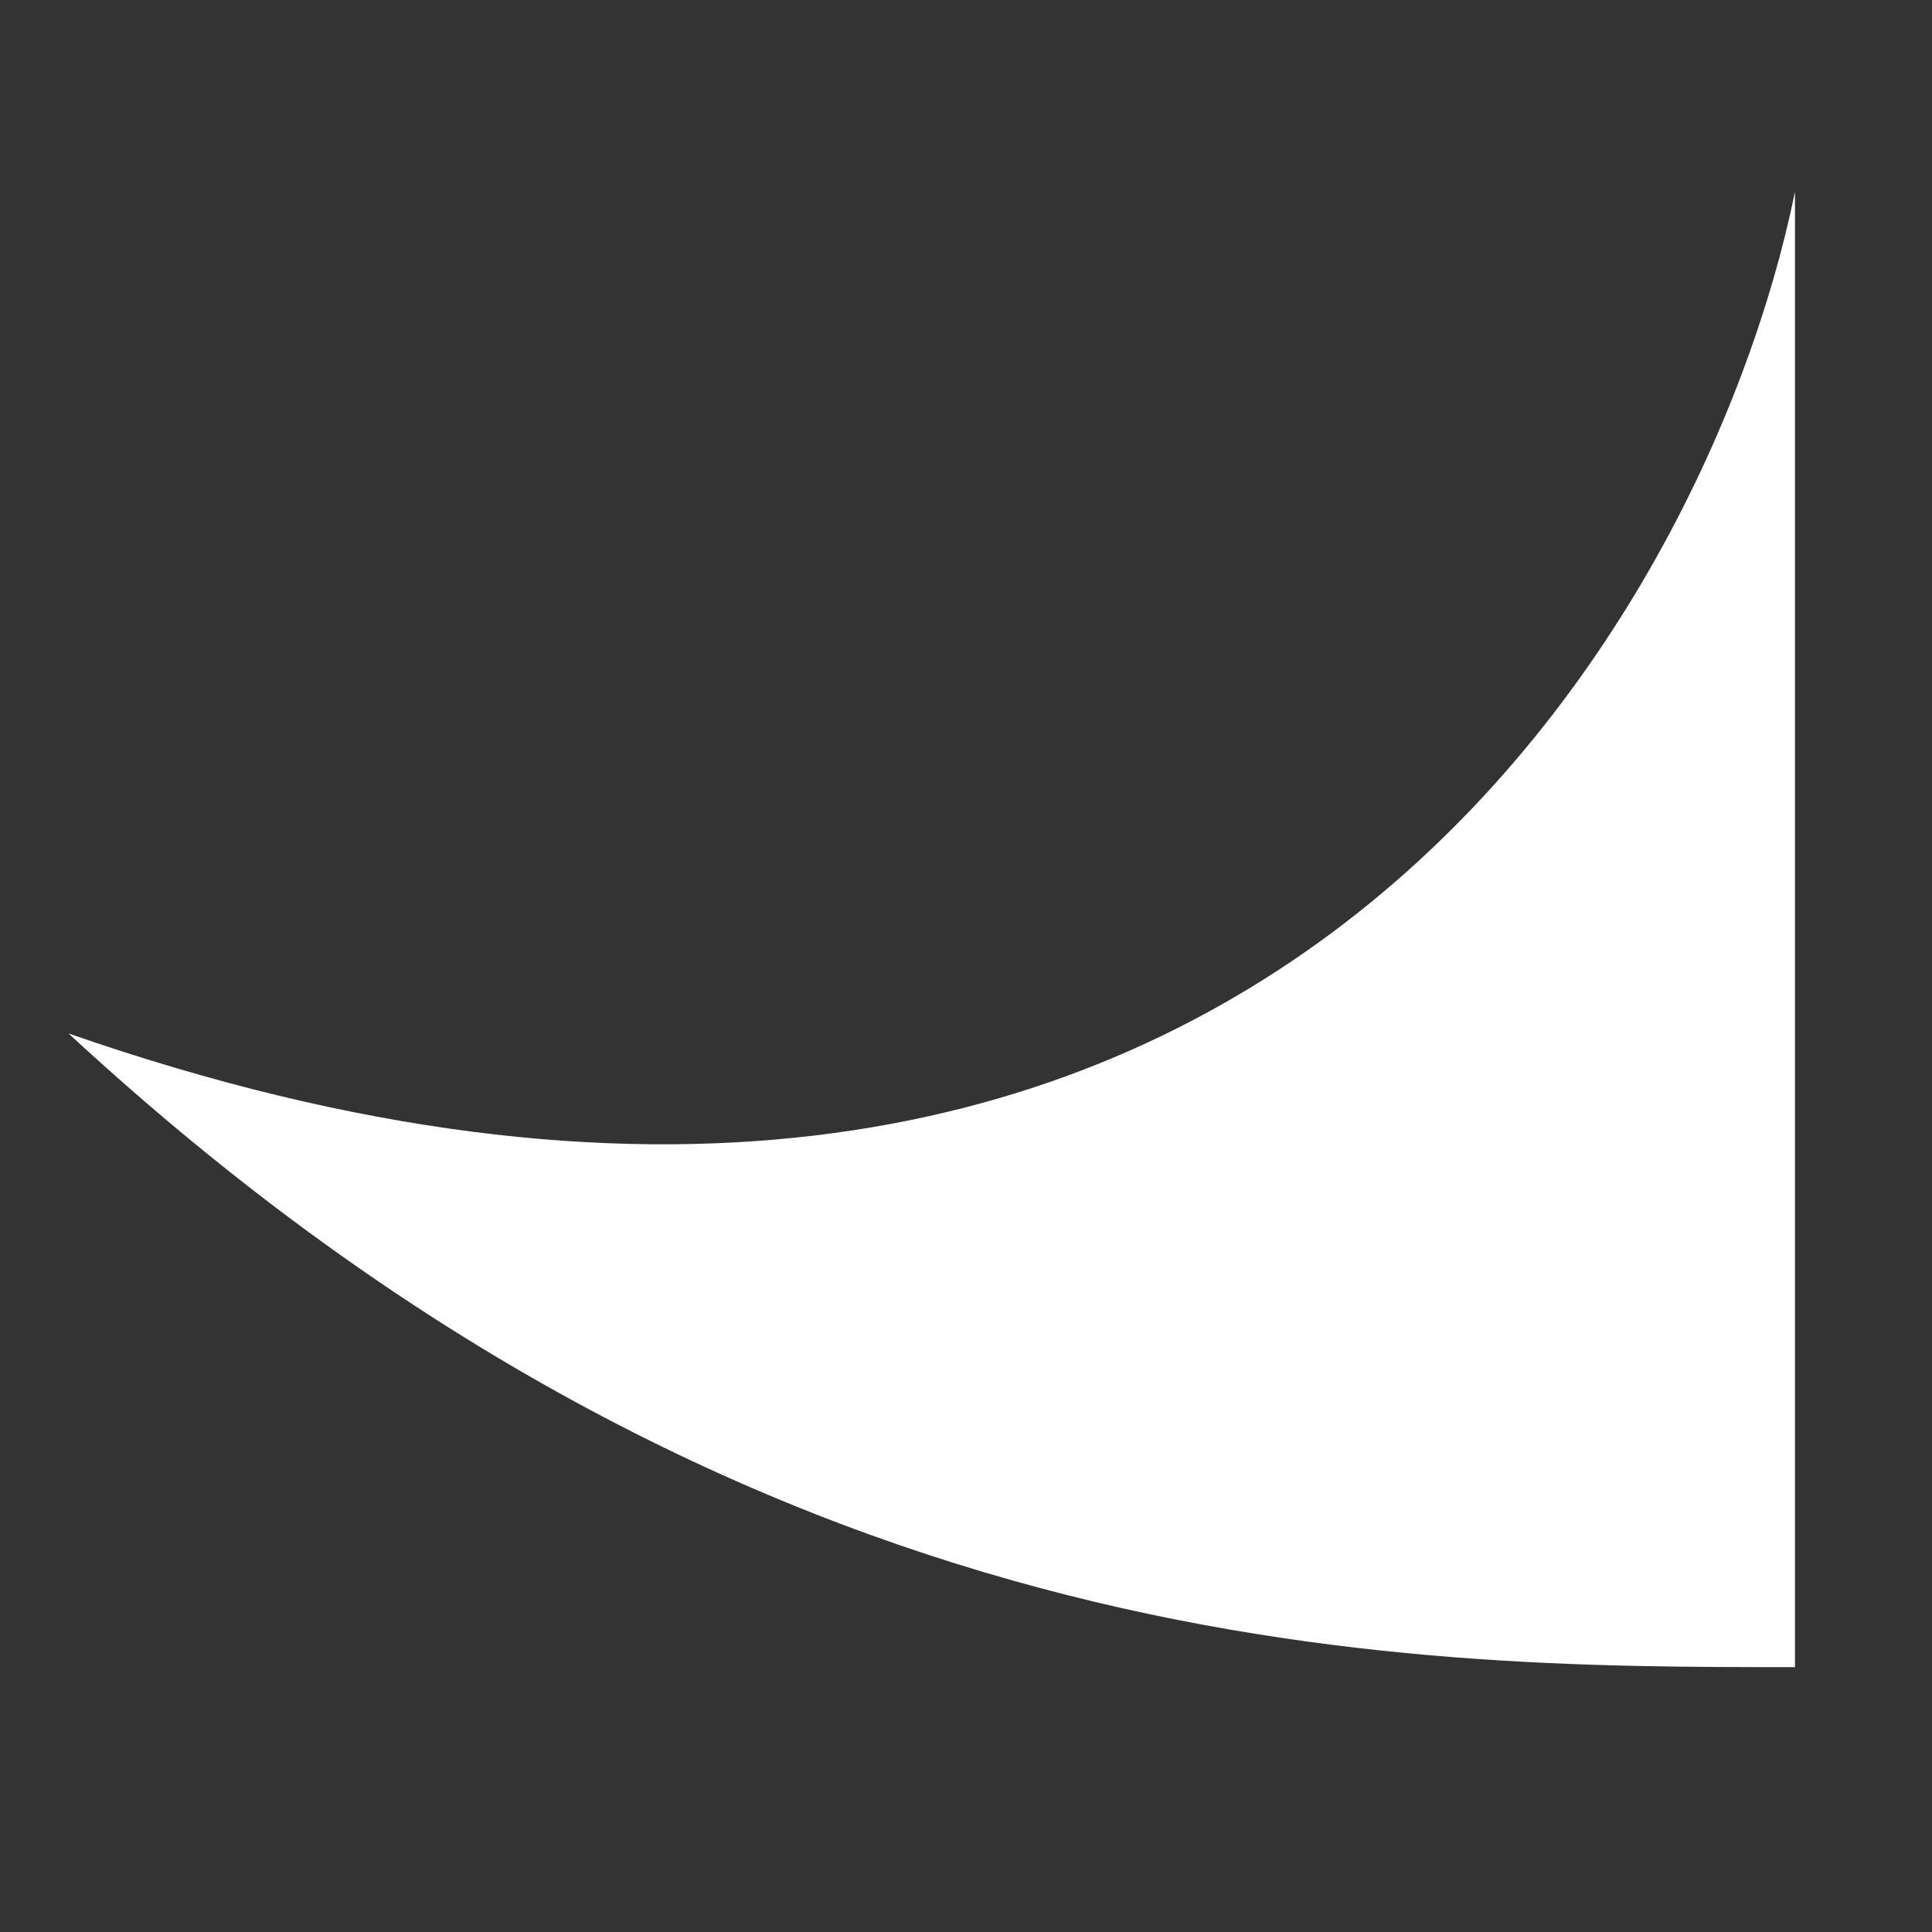 <?xml version="1.0" encoding="UTF-8"?> <svg xmlns="http://www.w3.org/2000/svg" width="141" height="141" viewBox="0 0 141 141" fill="none"><rect x="0" y="0" width="141" height="141" fill="#333333" stroke="none"/> <path d="M131 14C124.28 46.758 89.672 104.905 5 75.422C55 121.67 102 121.67 131 121.67V14Z" fill="white"></path> </svg> 